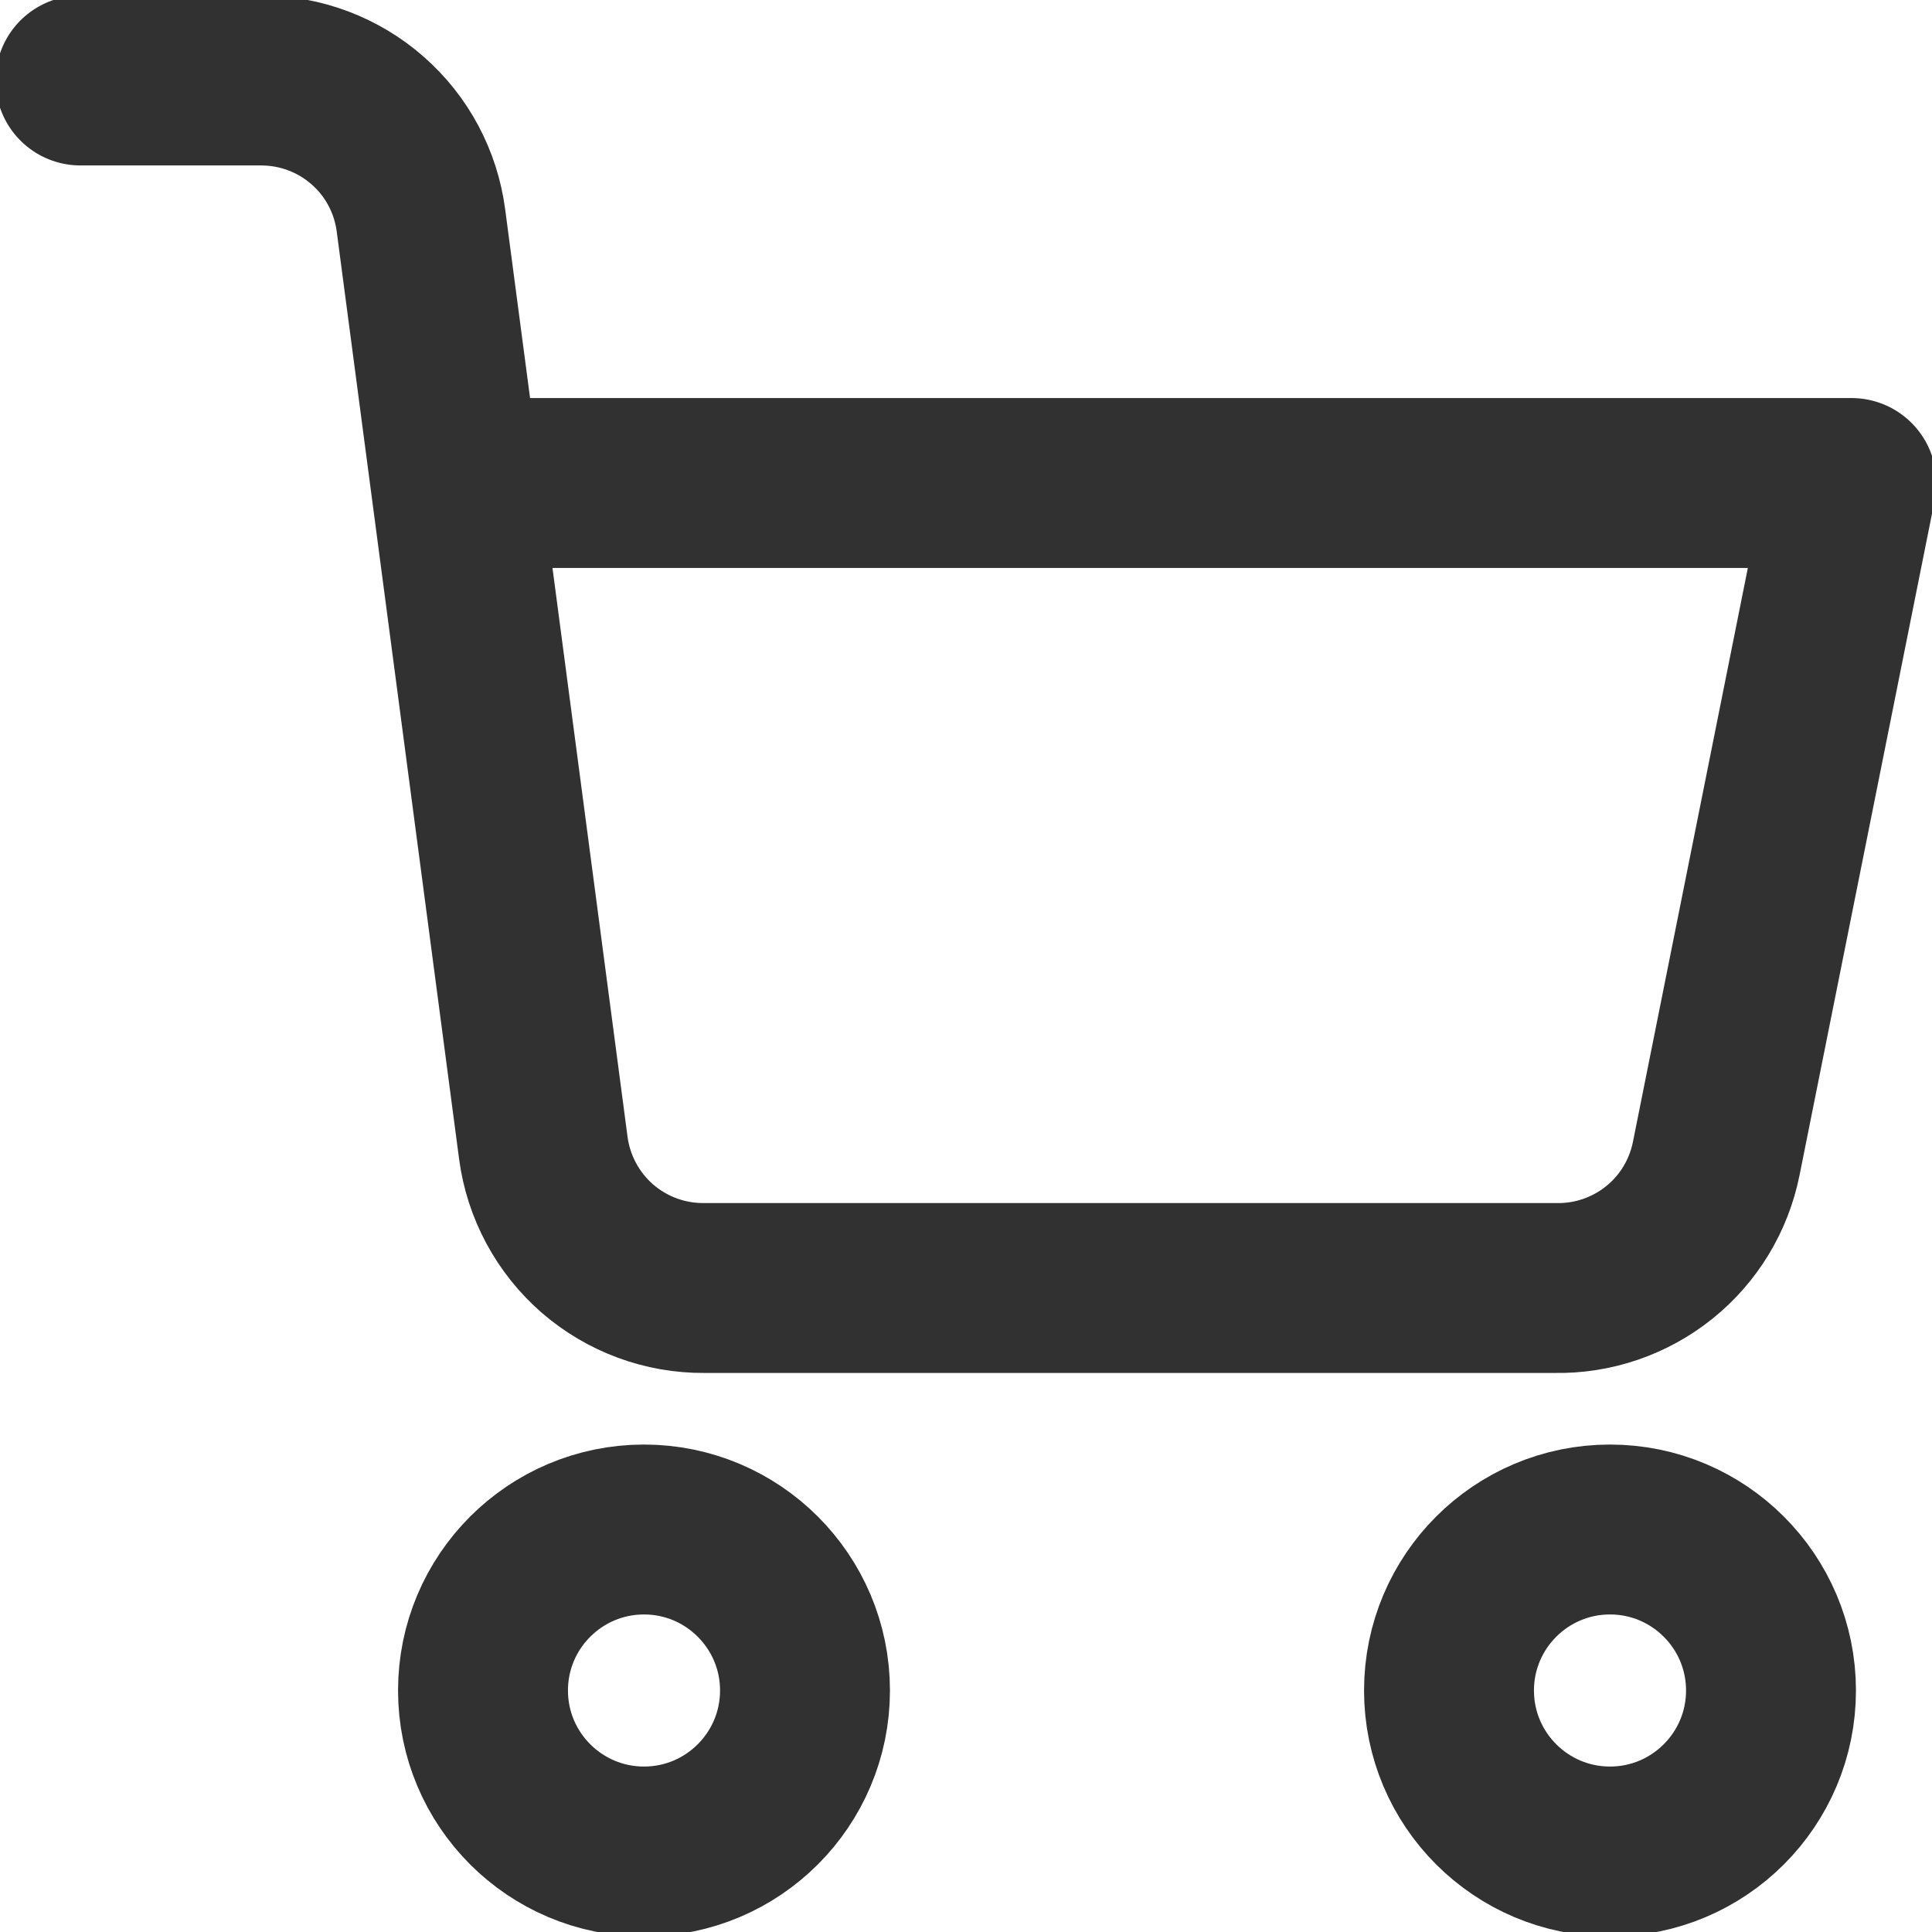 <svg width="18" height="18" viewBox="0 0 18 18" fill="none" xmlns="http://www.w3.org/2000/svg">
<g clip-path="url(#clip0_1103_58935)">
<path d="M6 17.25C6.828 17.25 7.5 16.578 7.5 15.75C7.5 14.922 6.828 14.25 6 14.25C5.172 14.25 4.5 14.922 4.5 15.75C4.5 16.578 5.172 17.25 6 17.25Z" stroke="#313131" stroke-width="1.583" stroke-linecap="round" stroke-linejoin="round"/>
<path d="M15 17.25C15.828 17.25 16.5 16.578 16.5 15.75C16.5 14.922 15.828 14.25 15 14.25C14.172 14.25 13.5 14.922 13.5 15.75C13.5 16.578 14.172 17.25 15 17.25Z" stroke="#313131" stroke-width="1.583" stroke-linecap="round" stroke-linejoin="round"/>
<path d="M4.253 4.5H17.25L15.99 10.793C15.921 11.138 15.734 11.448 15.459 11.669C15.185 11.889 14.842 12.007 14.49 12H6.562C6.196 12.003 5.842 11.872 5.565 11.632C5.289 11.391 5.11 11.058 5.062 10.695L3.922 2.055C3.875 1.694 3.699 1.363 3.425 1.123C3.152 0.883 2.801 0.751 2.438 0.75H0.75" stroke="#313131" stroke-width="1.583" stroke-linecap="round" stroke-linejoin="round"/>
</g>
<defs>
<clipPath id="clip0_1103_58935">
<rect width="18" height="18" fill="white"/>
</clipPath>
</defs>
</svg>
